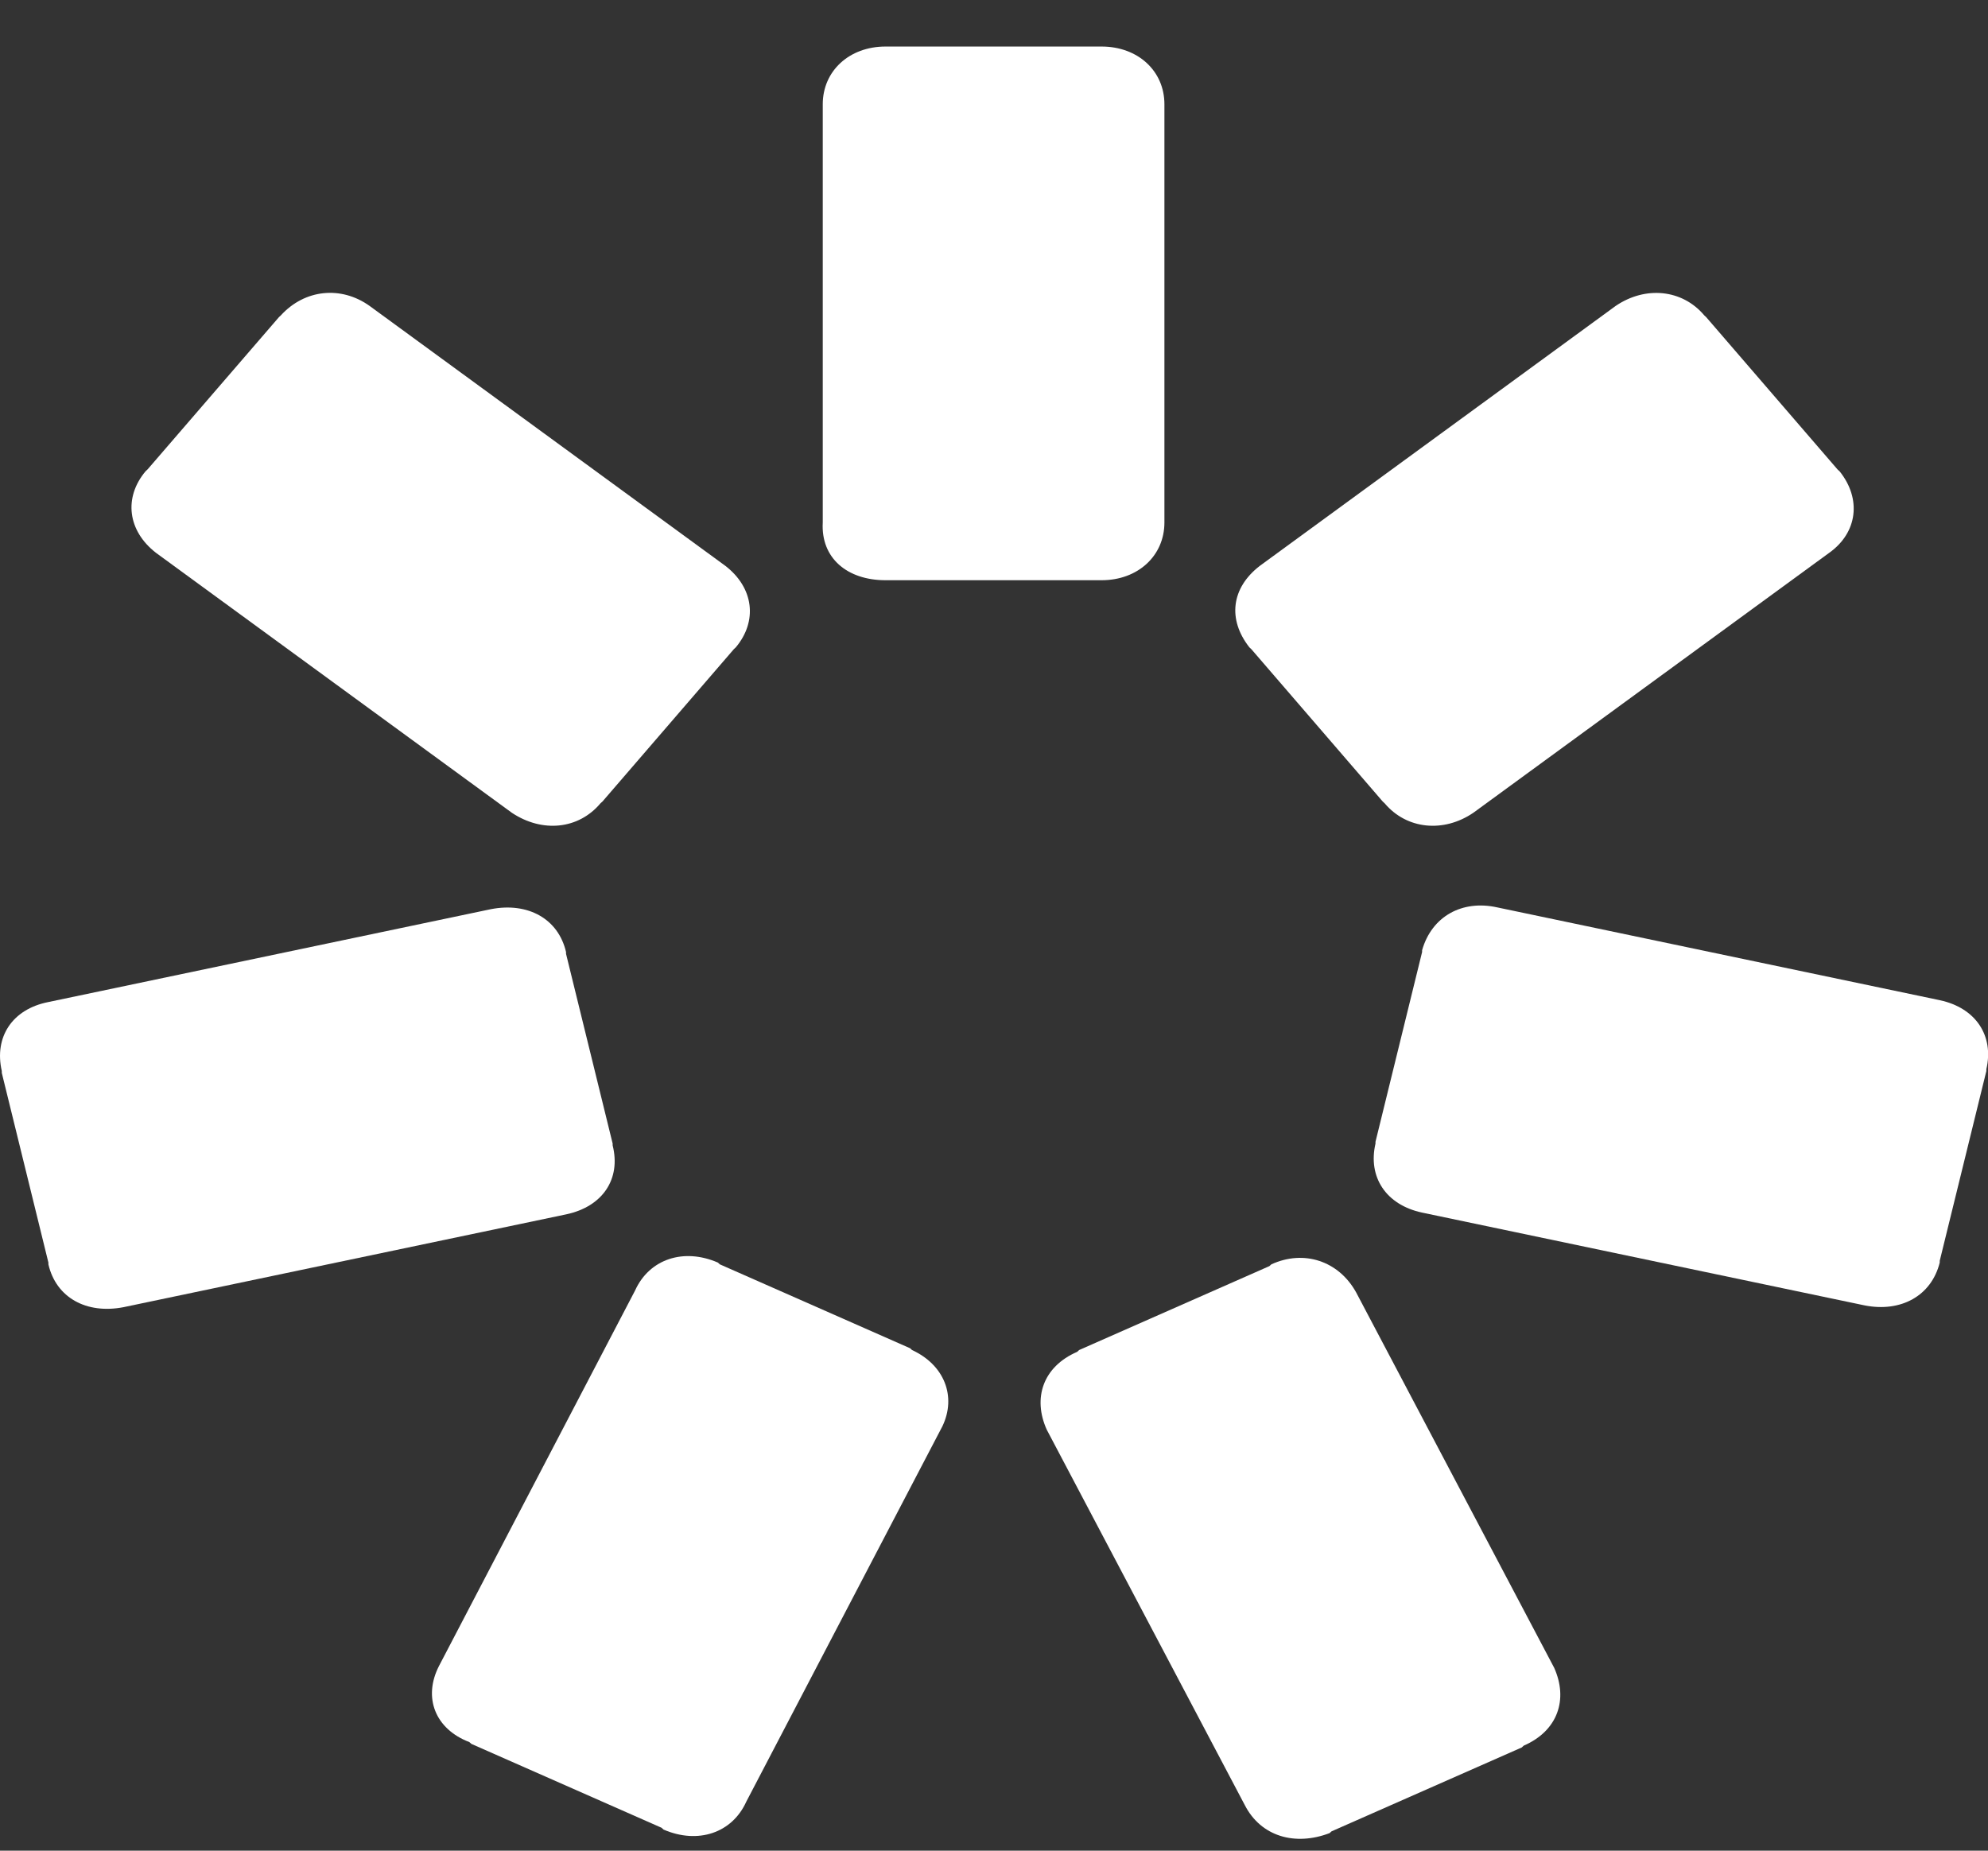<?xml version="1.0" encoding="UTF-8"?> <svg xmlns="http://www.w3.org/2000/svg" width="29" height="27" viewBox="0 0 29 27" fill="none"><rect x="0" y="0" width="29" height="27" fill="#333333" stroke="none"/><path d="M12.917 8.465H12.945H16.042H16.07C16.599 8.465 16.986 8.109 16.986 7.623V1.521C16.986 1.035 16.599 0.679 16.07 0.679H16.042H12.945H12.917C12.389 0.679 12.002 1.035 12.002 1.521V7.623C11.973 8.143 12.36 8.465 12.917 8.465Z" fill="white"></path><path d="M8.76 11.719L8.789 11.693L10.705 9.471L10.733 9.445C11.054 9.063 10.997 8.577 10.582 8.256L5.39 4.462C4.975 4.167 4.446 4.219 4.097 4.601L4.069 4.627L2.152 6.849L2.124 6.875C1.803 7.257 1.86 7.743 2.275 8.065L7.467 11.858C7.911 12.153 8.439 12.101 8.76 11.719Z" fill="white"></path><path d="M8.937 16.71V16.684L8.257 13.915V13.889C8.144 13.403 7.7 13.16 7.162 13.264L0.706 14.619C0.177 14.723 -0.087 15.131 0.026 15.625V15.652L0.706 18.42V18.446C0.819 18.933 1.262 19.175 1.801 19.071L8.257 17.717C8.795 17.604 9.06 17.197 8.937 16.71Z" fill="white"></path><path d="M13.304 19.696L13.276 19.67L10.501 18.446L10.472 18.42C9.972 18.203 9.472 18.368 9.264 18.828L6.404 24.305C6.168 24.765 6.347 25.225 6.847 25.416L6.876 25.442L9.651 26.666L9.679 26.692C10.18 26.909 10.68 26.744 10.887 26.284L13.748 20.807C13.955 20.373 13.776 19.913 13.304 19.696Z" fill="white"></path><path d="M18.546 18.446L18.517 18.472L15.742 19.696L15.714 19.722C15.213 19.939 15.062 20.399 15.27 20.859L18.159 26.336C18.395 26.796 18.895 26.935 19.395 26.744L19.424 26.718L22.199 25.494L22.227 25.468C22.727 25.251 22.878 24.791 22.671 24.331L19.782 18.854C19.527 18.394 19.018 18.229 18.546 18.446Z" fill="white"></path><path d="M20.745 13.863V13.889L20.065 16.658V16.684C19.952 17.17 20.216 17.578 20.745 17.691L27.201 19.045C27.73 19.149 28.174 18.906 28.296 18.42V18.394L28.976 15.625V15.599C29.089 15.113 28.825 14.705 28.296 14.592L21.84 13.238C21.33 13.125 20.886 13.368 20.745 13.863Z" fill="white"></path><path d="M18.226 9.445L18.254 9.471L20.17 11.693L20.198 11.719C20.52 12.101 21.058 12.153 21.492 11.858L26.684 8.065C27.099 7.77 27.156 7.275 26.835 6.876L26.806 6.85L24.89 4.628L24.862 4.602C24.541 4.22 24.003 4.168 23.569 4.463L18.377 8.256C17.961 8.577 17.905 9.037 18.226 9.445Z" fill="white"></path></svg> 